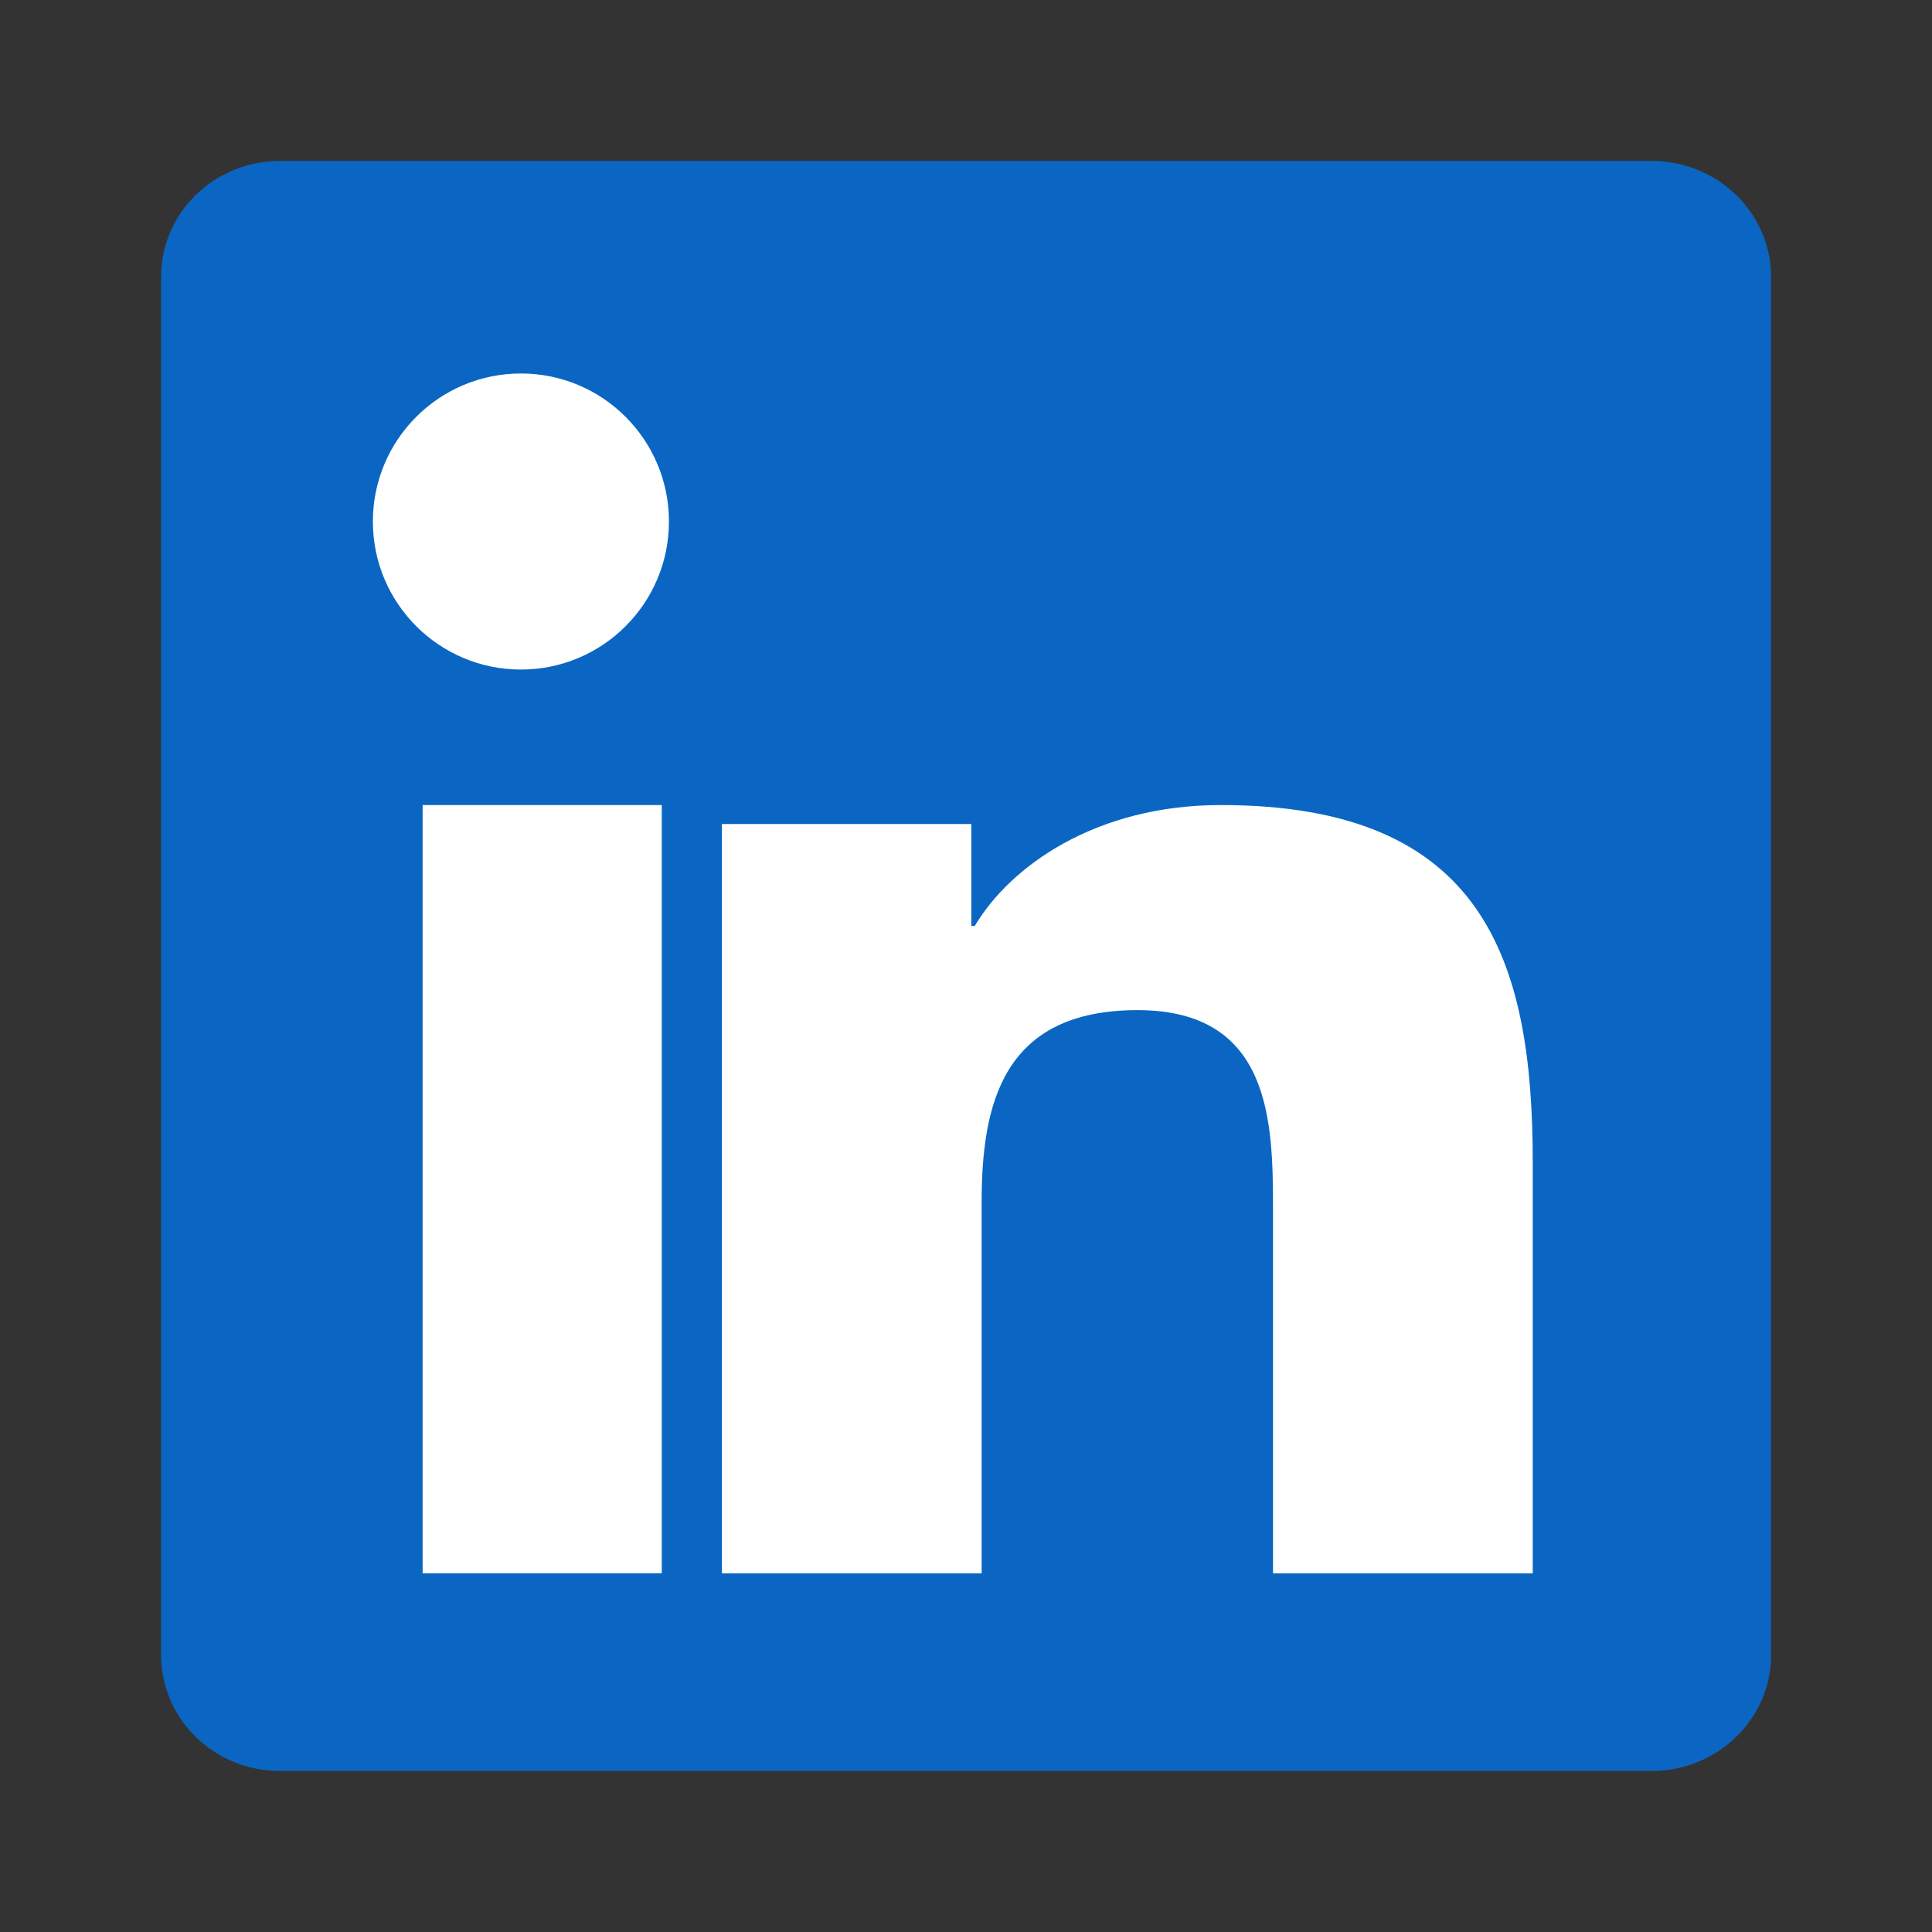 <?xml version="1.0" encoding="UTF-8"?> <svg xmlns="http://www.w3.org/2000/svg" width="32" height="32" viewBox="0 0 32 32" fill="none"><rect x="0" y="0" width="32" height="32" fill="#333333" stroke="none"/><path d="M8.598 10.925C8.297 10.926 7.998 10.867 7.72 10.751C7.441 10.636 7.188 10.467 6.975 10.254C6.762 10.041 6.593 9.788 6.478 9.509C6.363 9.23 6.304 8.932 6.305 8.63C6.305 8.177 6.44 7.734 6.692 7.357C6.945 6.98 7.303 6.686 7.722 6.513C8.141 6.339 8.602 6.294 9.047 6.383C9.492 6.472 9.9 6.69 10.221 7.011C10.541 7.332 10.76 7.741 10.848 8.186C10.936 8.631 10.89 9.092 10.716 9.511C10.543 9.93 10.248 10.288 9.871 10.54C9.494 10.791 9.05 10.926 8.597 10.925H8.598ZM27.364 2.666H4.637C3.546 2.666 2.668 3.525 2.668 4.588V27.411C2.668 28.473 3.548 29.333 4.635 29.333H27.358C28.446 29.333 29.335 28.473 29.335 27.411V4.588C29.335 3.525 28.446 2.666 27.358 2.666H27.363H27.364Z" fill="#0A66C2"></path><circle cx="8.628" cy="8.638" r="2.452" fill="white"></circle><path d="M25.385 26.059H21.085V20.023C21.085 18.584 21.053 16.731 18.842 16.731C16.601 16.731 16.259 18.297 16.259 19.917V26.059H11.957V13.648H16.088V15.338H16.144C16.722 14.364 18.126 13.334 20.223 13.334C24.58 13.334 25.387 15.903 25.387 19.245V26.059H25.385Z" fill="white"></path><path d="M10.96 26.058H7V13.334H10.961V26.058H10.96Z" fill="white"></path></svg> 